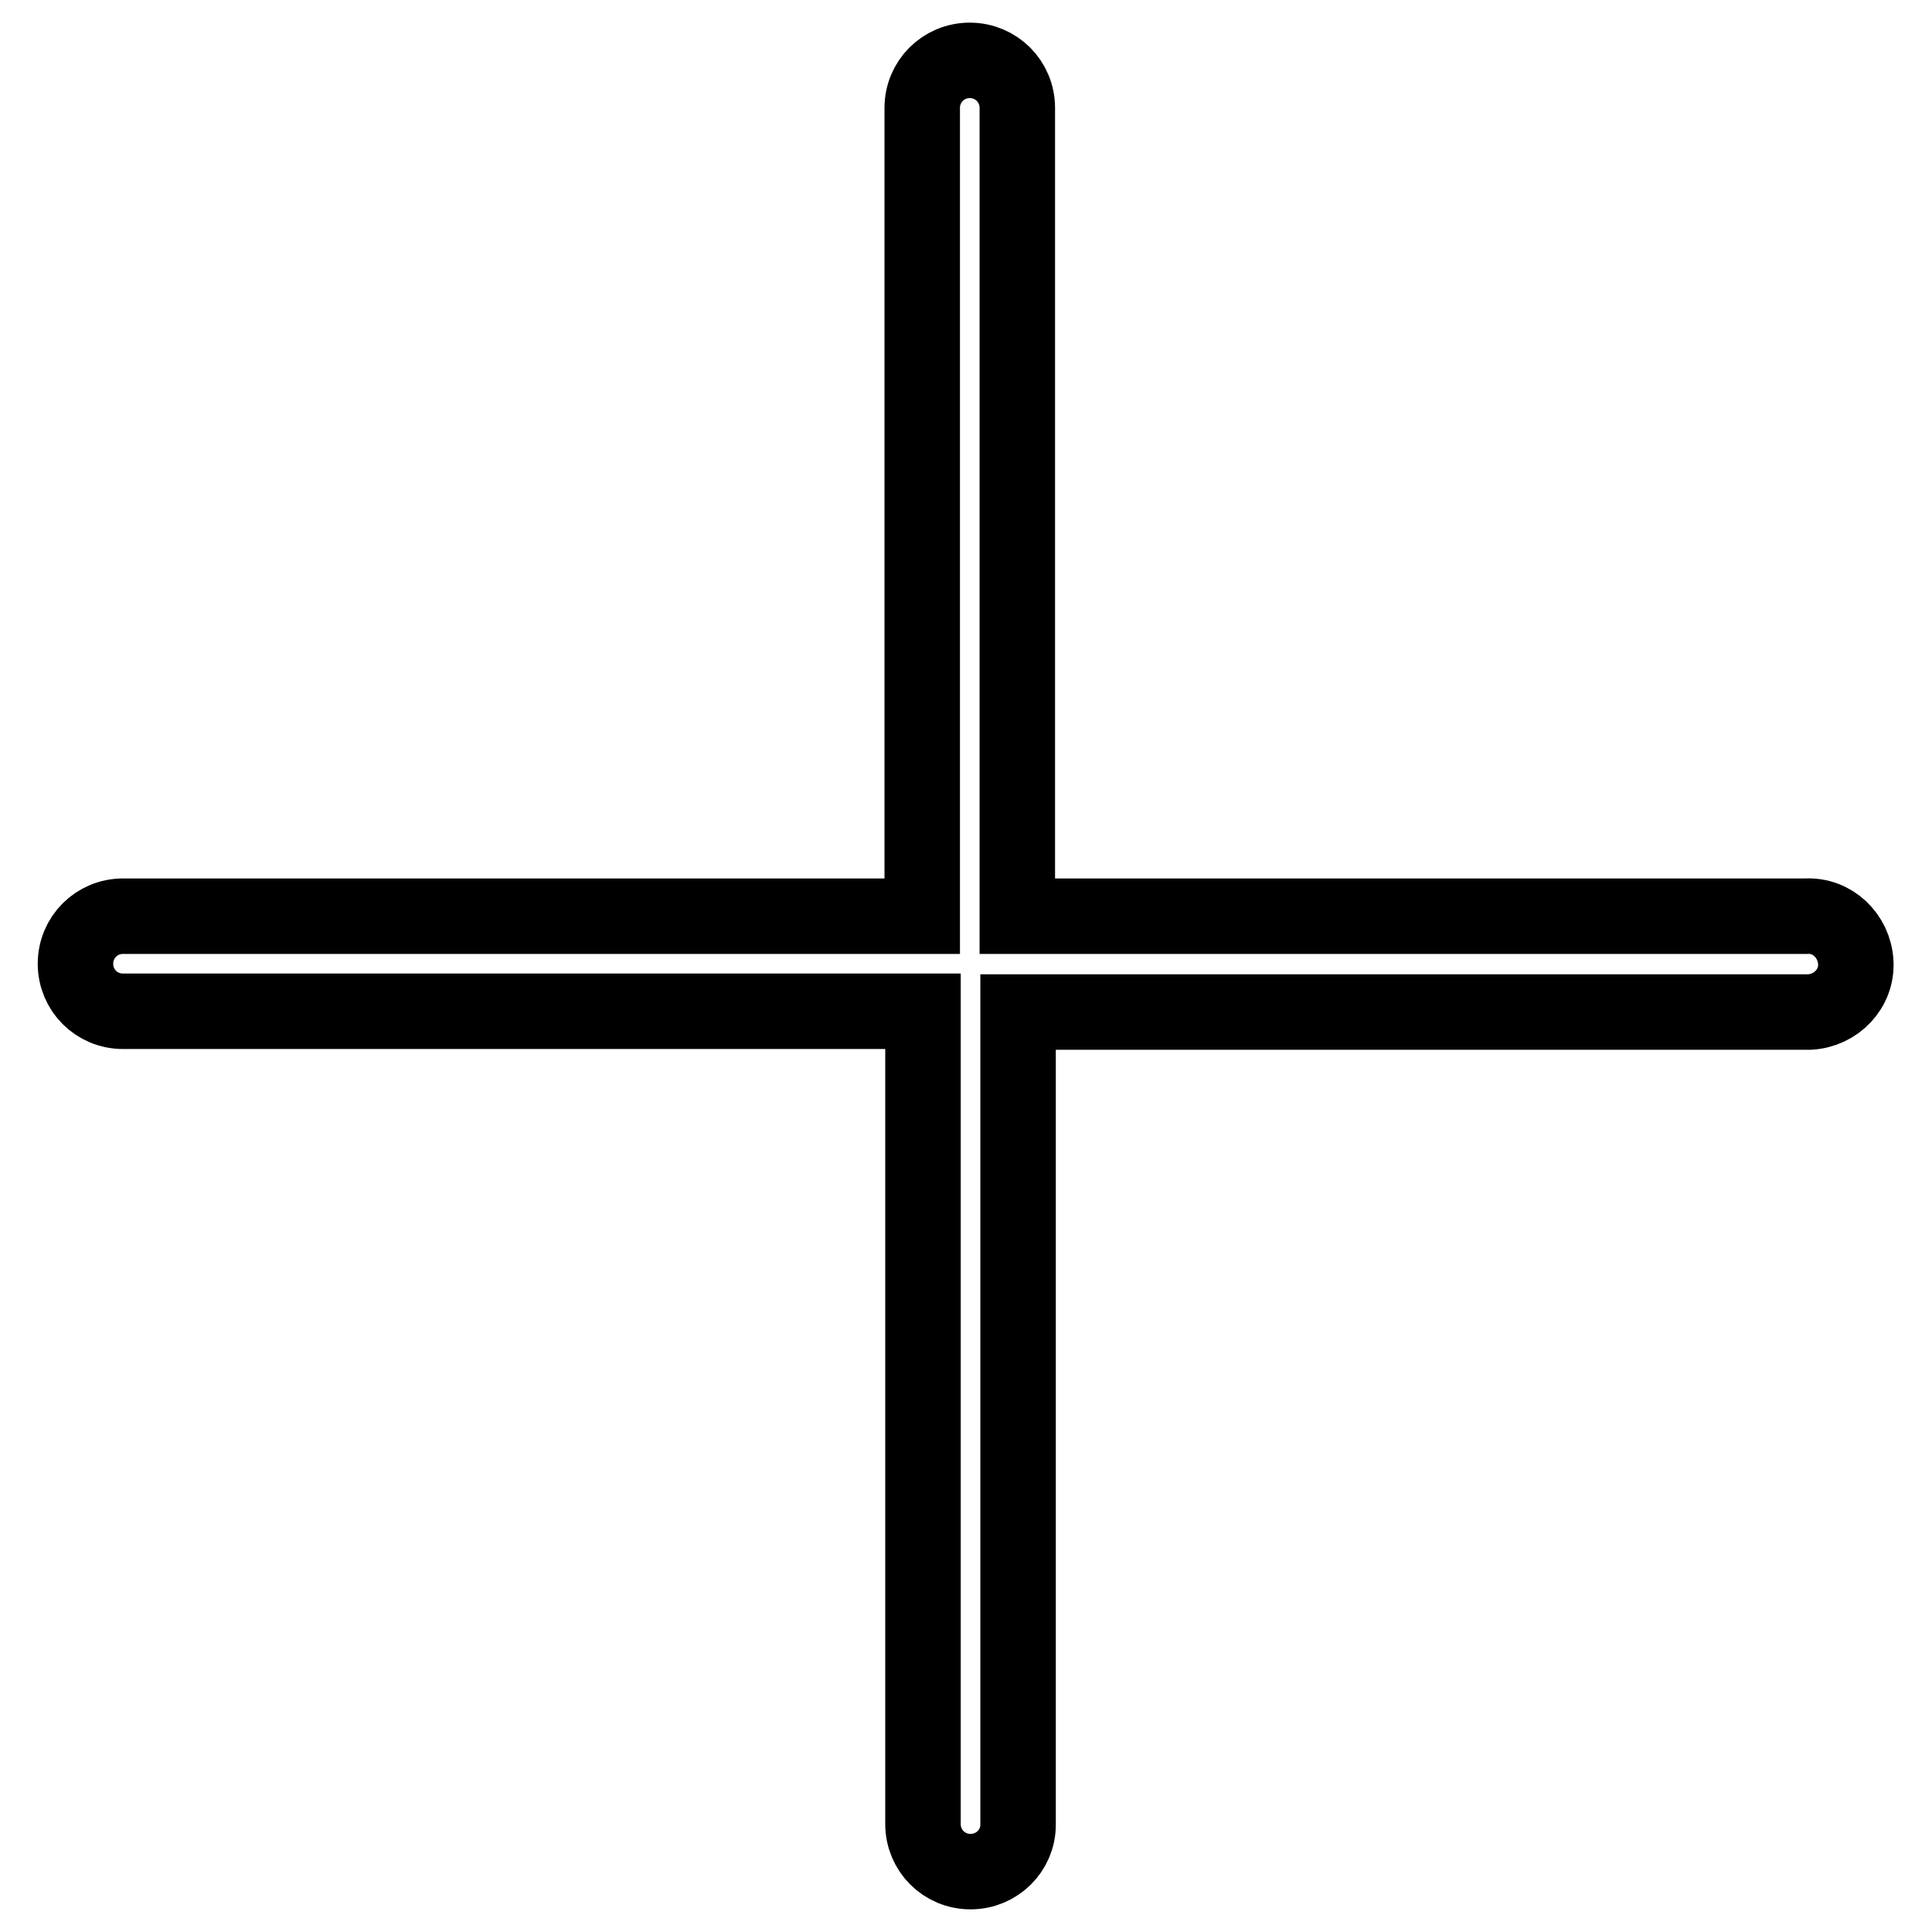 <?xml version="1.0" encoding="utf-8"?>
<!-- Svg Vector Icons : http://www.onlinewebfonts.com/icon -->
<!DOCTYPE svg PUBLIC "-//W3C//DTD SVG 1.1//EN" "http://www.w3.org/Graphics/SVG/1.1/DTD/svg11.dtd">
<svg version="1.1" xmlns="http://www.w3.org/2000/svg" xmlns:xlink="http://www.w3.org/1999/xlink" x="0px" y="0px" viewBox="0 0 256 256" enable-background="new 0 0 256 256" xml:space="preserve">
<g> <path stroke-width="10" fill-opacity="0" stroke="#000000"  d="M128.6,248c-3.5,0-6.3-2.8-6.3-6.3c0,0,0,0,0,0V134H16.3c-3.5,0-6.3-2.8-6.3-6.3c0-3.5,2.8-6.3,6.3-6.3 h105.9V14.3c0-3.5,2.8-6.3,6.3-6.3c3.5,0,6.3,2.8,6.3,6.3v107.1h104.5c3.5-0.2,6.4,2.6,6.6,6.1c0.2,3.5-2.6,6.4-6.1,6.6 c-0.2,0-0.4,0-0.5,0H134.9v107.7C134.9,245.2,132.1,248,128.6,248C128.6,248,128.6,248,128.6,248z"/></g>
</svg>